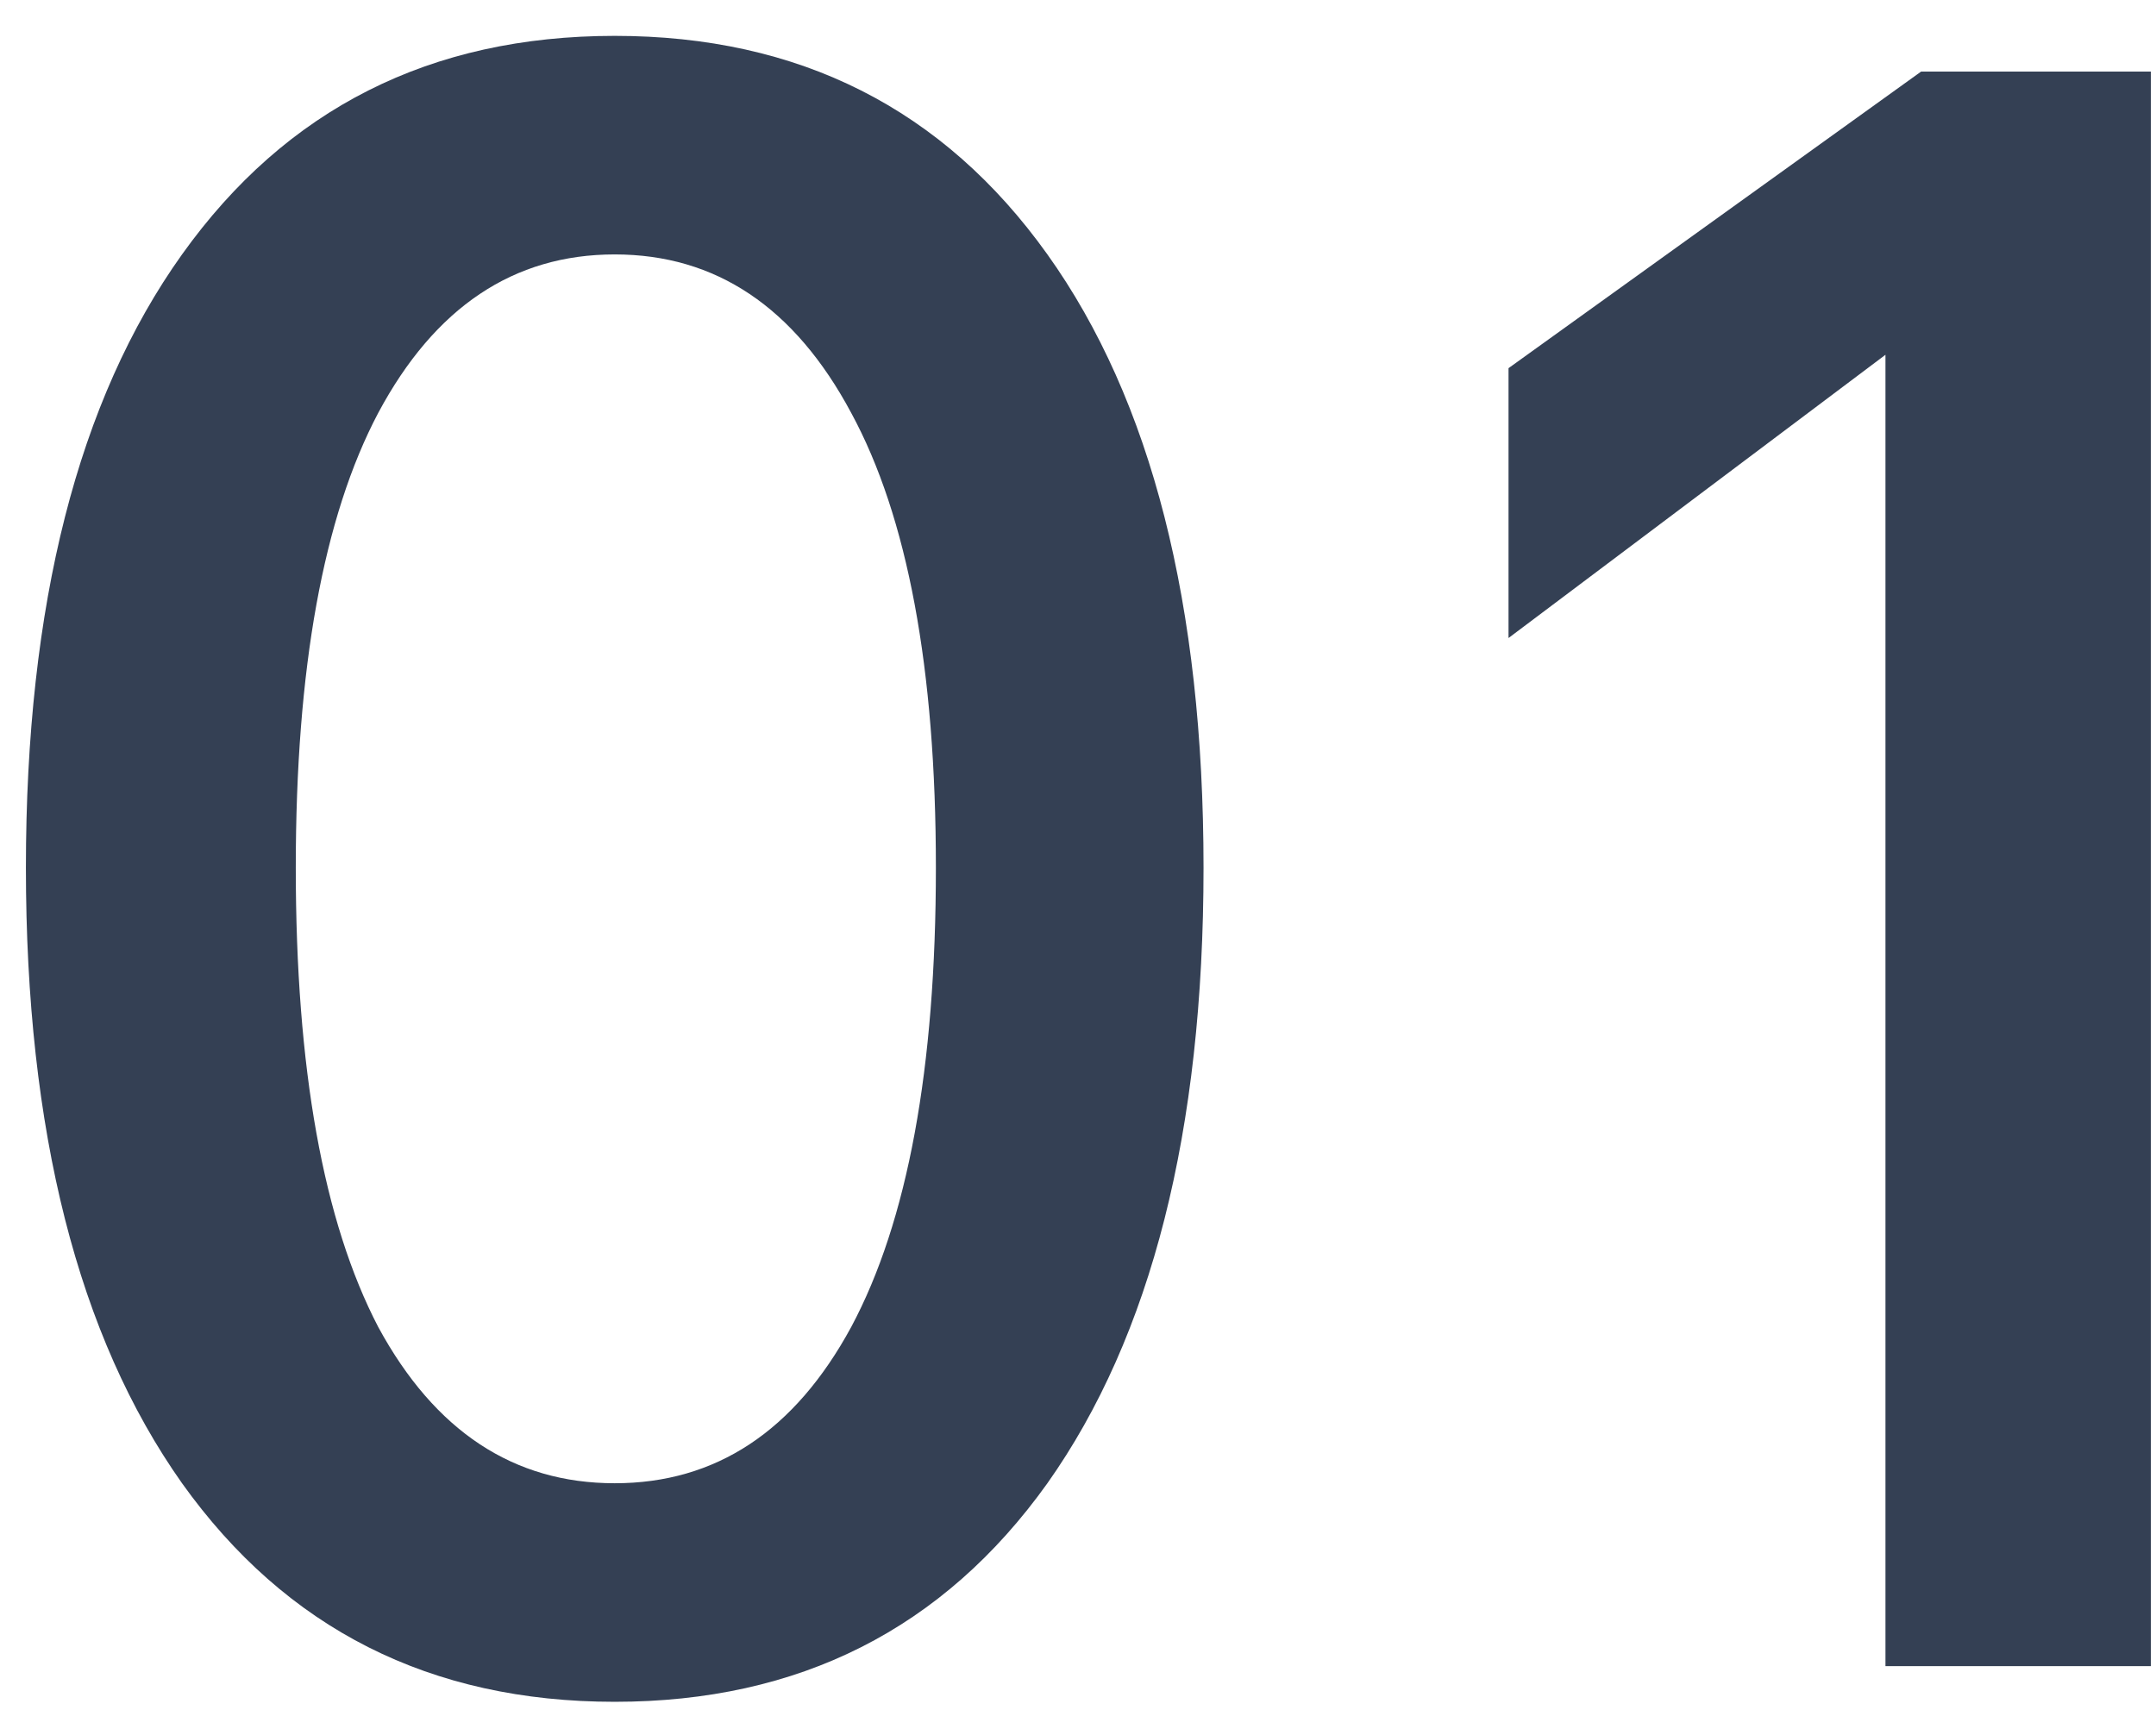 <svg xmlns="http://www.w3.org/2000/svg" width="58" height="46" viewBox="0 0 58 46" fill="none"><path d="M16.537 45.785C11.577 45.785 7.697 43.825 4.897 39.905C2.097 35.945 0.697 30.425 0.697 23.345C0.697 16.265 2.097 10.765 4.897 6.845C7.697 2.925 11.577 0.965 16.537 0.965C21.497 0.965 25.377 2.925 28.177 6.845C30.977 10.765 32.377 16.265 32.377 23.345C32.377 30.425 30.977 35.945 28.177 39.905C25.377 43.825 21.497 45.785 16.537 45.785ZM16.537 39.905C19.257 39.905 21.377 38.505 22.897 35.705C24.417 32.865 25.177 28.745 25.177 23.345C25.177 17.985 24.417 13.905 22.897 11.105C21.377 8.265 19.257 6.845 16.537 6.845C13.817 6.845 11.697 8.265 10.177 11.105C8.697 13.905 7.957 17.985 7.957 23.345C7.957 28.745 8.697 32.865 10.177 35.705C11.697 38.505 13.817 39.905 16.537 39.905ZM51.682 1.925H57.862V44.825H50.722V9.545L40.582 17.165V9.905L51.682 1.925Z" fill="#344054"></path></svg>